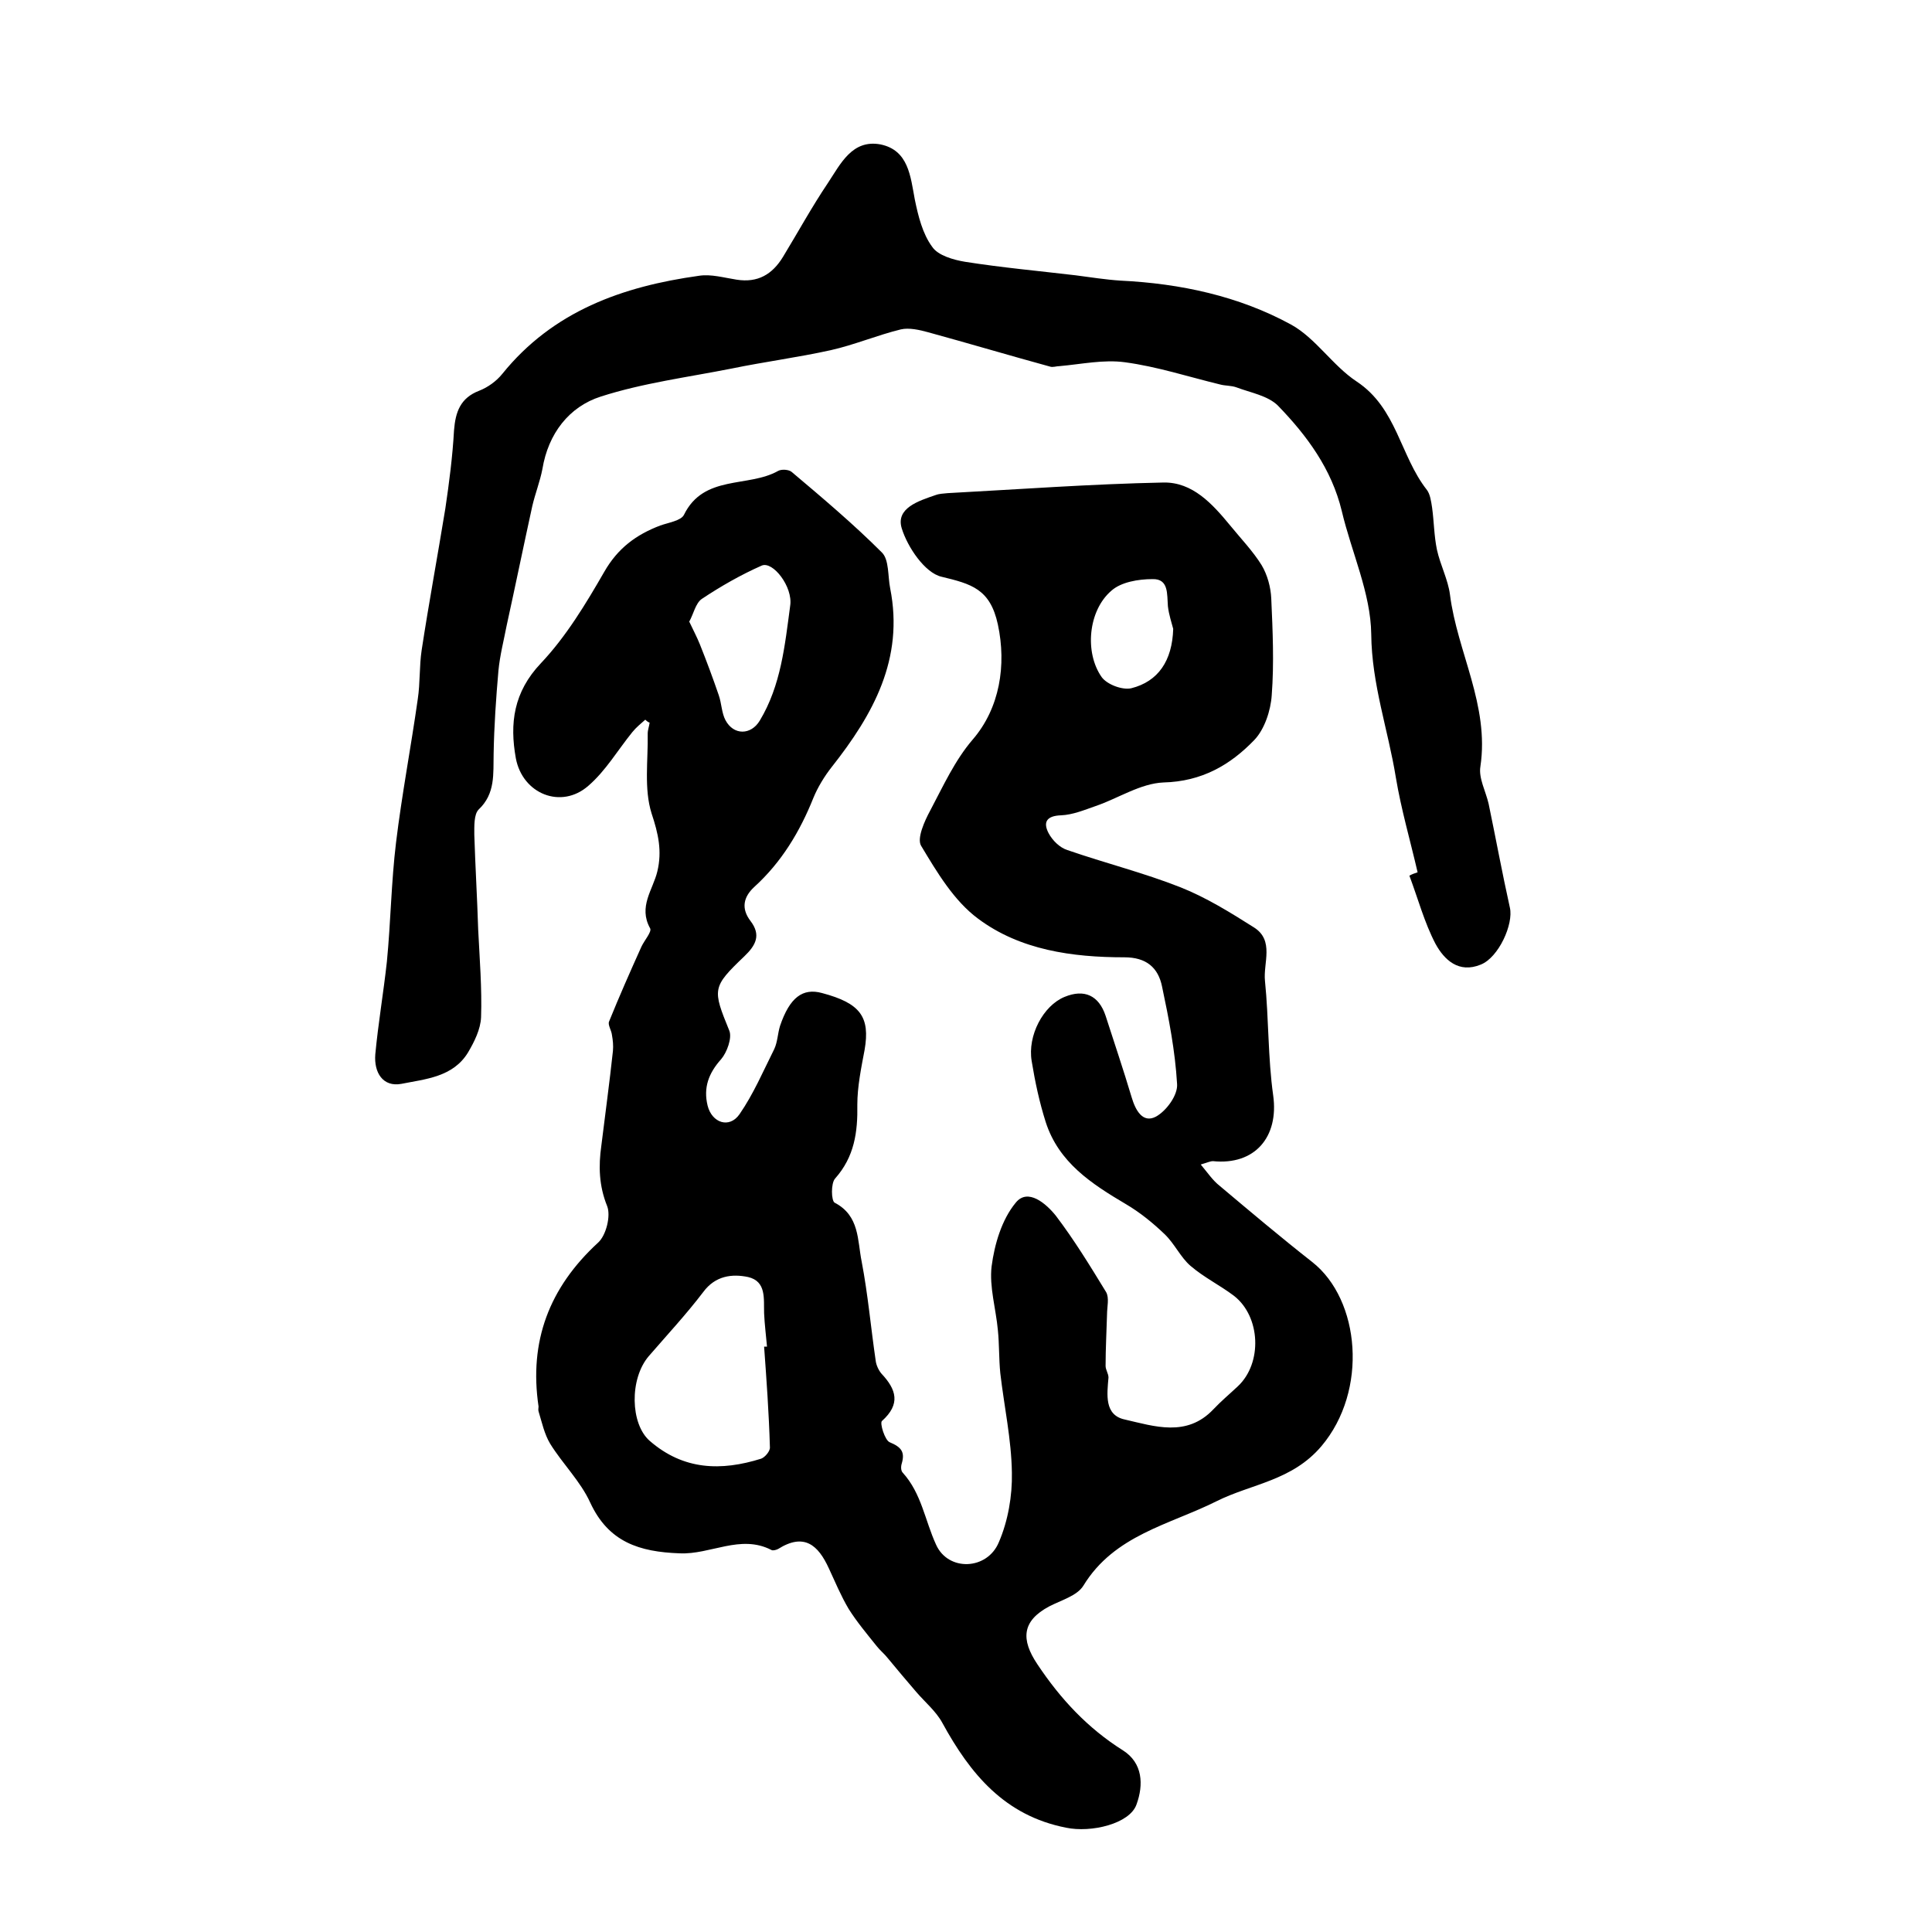 <?xml version="1.0" encoding="utf-8"?>
<!-- Generator: Adobe Illustrator 22.0.0, SVG Export Plug-In . SVG Version: 6.00 Build 0)  -->
<svg version="1.1" id="图层_1" xmlns="http://www.w3.org/2000/svg" xmlns:xlink="http://www.w3.org/1999/xlink" x="0px" y="0px"
	 viewBox="0 0 400 400" style="enable-background:new 0 0 400 400;" xml:space="preserve">
<style type="text/css">
	.st0{fill:#FFFFFF;}
</style>
<g>
	
	<path d="M133.6,149c-0.9,0.8-1.9,1.6-2.7,2.6c-3,3.7-5.5,8-9.1,11.1c-5.6,4.9-13.6,1.7-15-5.7c-1.3-7.2-0.5-13.7,5.2-19.7
		c5.2-5.5,9.3-12.3,13.1-18.9c2.8-4.9,6.6-7.7,11.6-9.6c1.7-0.6,4.3-1,4.9-2.2c4.1-8.4,13.3-5.6,19.5-9.1c0.7-0.4,2.2-0.3,2.8,0.2
		c6.4,5.4,12.8,10.8,18.7,16.7c1.5,1.5,1.2,4.9,1.7,7.4c2.9,14.6-3.5,26.1-12.1,37c-1.5,1.9-2.9,4.2-3.8,6.4
		c-2.8,7-6.6,13.3-12.2,18.4c-2.3,2.1-2.8,4.5-0.8,7.1c2.2,2.9,1.1,5-1.3,7.3c-6.7,6.4-6.6,6.8-3.1,15.4c0.6,1.5-0.5,4.5-1.7,5.9
		c-2.6,2.9-3.7,5.9-2.8,9.6c0.9,3.6,4.5,4.8,6.6,1.8c2.9-4.2,4.9-8.9,7.2-13.5c0.7-1.5,0.7-3.2,1.2-4.8c2-5.9,4.7-7.9,8.7-6.8
		c7.9,2.1,10,4.9,8.8,11.8c-0.7,3.7-1.5,7.6-1.5,11.3c0.1,5.7-0.6,10.8-4.6,15.3c-0.9,1-0.8,4.6-0.1,5c5.2,2.7,4.7,7.8,5.6,12.2
		c1.3,6.8,1.9,13.7,2.9,20.5c0.1,0.9,0.6,2,1.2,2.7c3.1,3.3,4,6.3,0.1,9.8c-0.5,0.4,0.6,4,1.6,4.4c2.4,1,3.2,2,2.5,4.4
		c-0.2,0.6-0.2,1.5,0.2,1.9c3.9,4.3,4.6,9.9,6.9,14.9c2.5,5.6,10.6,5.3,13-0.5c1.9-4.4,2.8-9.6,2.7-14.4c-0.1-6.9-1.6-13.7-2.4-20.6
		c-0.3-3-0.2-6-0.5-8.9c-0.4-4.4-1.8-9-1.3-13.2c0.6-4.6,2.1-9.7,5-13.2c2.5-3.1,6.3,0.2,8.3,2.7c3.8,5,7.1,10.4,10.4,15.8
		c0.7,1.2,0.2,3.1,0.2,4.6c-0.1,3.6-0.3,7.1-0.3,10.7c0,0.8,0.6,1.6,0.6,2.4c-0.3,3.5-0.9,7.8,3.4,8.7c6.1,1.4,12.8,3.7,18.3-2.1
		c1.6-1.7,3.4-3.2,5.1-4.8c5.1-4.8,4.7-14.4-0.8-18.7c-2.9-2.2-6.2-3.8-9-6.2c-2.1-1.8-3.3-4.6-5.4-6.6c-2.4-2.3-5.1-4.5-8-6.2
		c-7.1-4.2-13.9-8.6-16.6-17c-1.3-4.1-2.2-8.3-2.9-12.6c-0.9-5.3,2.4-11.5,6.8-13.3c4.1-1.7,7.1-0.3,8.5,3.9
		c1.8,5.6,3.7,11.2,5.4,16.9c0.8,2.7,2.3,5.4,5,4c2.2-1.2,4.6-4.5,4.4-6.8c-0.4-6.8-1.7-13.5-3.1-20.1c-0.8-4-3.3-6.1-7.8-6.1
		c-10.8,0-21.6-1.5-30.3-8c-5-3.7-8.5-9.6-11.8-15.1c-0.9-1.5,0.7-5.1,1.9-7.3c2.7-5.1,5.1-10.4,8.8-14.7c5.6-6.5,7-15.4,5.2-23.8
		c-1.6-7.4-5.5-8.4-11.7-9.9c-3.4-0.8-7-6.1-8.2-10c-1.3-4.2,3.5-5.7,7-6.9c0.8-0.3,1.6-0.3,2.5-0.4c14.9-0.8,29.8-1.9,44.7-2.2
		c6-0.1,10.1,4.4,13.8,8.9c2.2,2.7,4.7,5.3,6.5,8.2c1.2,2,1.9,4.6,2,6.9c0.3,6.7,0.6,13.4,0.1,20c-0.2,3.2-1.5,7.1-3.6,9.3
		c-5,5.2-10.9,8.6-18.8,8.8c-4.8,0.2-9.4,3.3-14.1,4.9c-2.3,0.8-4.7,1.8-7.1,1.9c-3,0.1-3.8,1.4-2.6,3.7c0.8,1.5,2.3,3,3.9,3.5
		c7.8,2.7,15.8,4.7,23.4,7.7c5.3,2.1,10.3,5.2,15.2,8.3c4.3,2.7,1.9,7.4,2.3,11.1c0.8,7.9,0.6,15.9,1.7,23.7
		c1.2,8.6-3.8,14.5-12.5,13.6c-0.4,0-0.9,0.2-2.5,0.7c1.5,1.8,2.5,3.3,3.9,4.4c6.3,5.3,12.7,10.7,19.2,15.8
		c9.9,7.8,11.6,26.6,1.9,38.1c-6.1,7.2-14.5,7.8-21.7,11.4c-9.8,4.9-21.2,7-27.6,17.5c-1.3,2.1-4.6,3-7.1,4.3c-5.6,3-5.9,6.8-2.4,12
		c4.8,7.2,10.4,13.2,17.7,17.8c4.1,2.6,4.3,7.1,2.8,11.2c-1.4,4-9.4,5.9-14.6,4.8c-12.7-2.5-19.8-11.1-25.6-21.7
		c-1.3-2.4-3.6-4.3-5.4-6.4c-2-2.3-3.9-4.6-5.9-7c-0.7-0.9-1.6-1.6-2.3-2.5c-2-2.5-4.1-5-5.8-7.7c-1.6-2.7-2.8-5.6-4.1-8.4
		c-2.2-4.8-5.1-7.4-10.5-4c-0.4,0.2-1.1,0.4-1.4,0.2c-6.4-3.3-12.6,1-19,0.7c-8.3-0.3-14.7-2.3-18.5-10.5c-2-4.4-5.7-8-8.3-12.2
		c-1.2-2-1.7-4.4-2.4-6.7c-0.1-0.3,0-0.7,0-1c-2-13.5,2.2-24.6,12.3-33.9c1.7-1.5,2.7-5.6,1.9-7.6c-1.7-4.2-1.8-8.3-1.2-12.5
		c0.8-6.5,1.7-13.1,2.4-19.6c0.1-1.1,0-2.2-0.2-3.3c-0.1-1-0.9-2.1-0.6-2.8c2.1-5.2,4.4-10.4,6.7-15.5c0.6-1.3,2.2-3.1,1.8-3.8
		c-2.5-4.5,0.6-8,1.5-11.8c1-4.2,0.2-7.8-1.2-12c-1.6-5.1-0.7-11-0.8-16.5c0-0.8,0.3-1.5,0.4-2.3C134.3,149.6,133.9,149.3,133.6,149
		z M158.2,278.8c0.2,0,0.4,0,0.6,0c-0.2-2.3-0.5-4.6-0.6-6.9c-0.1-3,0.5-6.6-3.3-7.5c-3.3-0.7-6.8-0.3-9.3,3.1
		c-3.5,4.6-7.5,8.9-11.3,13.3c-4,4.7-3.8,14,0.2,17.5c7,6.1,14.8,6.3,23.1,3.7c0.8-0.3,1.9-1.6,1.8-2.4
		C159.2,292.6,158.7,285.7,158.2,278.8z M142.7,128.7c0.8,1.7,1.6,3.2,2.2,4.7c1.4,3.5,2.7,7,3.9,10.5c0.6,1.7,0.6,3.7,1.4,5.2
		c1.7,3.2,5.3,3.1,7.1,0.1c4.4-7.3,5.2-15.6,6.3-23.8c0.6-3.9-3.6-9.3-5.9-8.3c-4.3,1.9-8.5,4.3-12.4,6.9
		C144,124.9,143.6,127.1,142.7,128.7z M242.9,130.2c-0.3-1.2-0.9-2.9-1.1-4.7c-0.2-2.5,0.2-5.7-3.2-5.6c-2.9,0-6.5,0.6-8.5,2.4
		c-4.8,4.1-5.6,12.8-2,17.9c1.1,1.5,4.2,2.7,6.1,2.3C239.8,141.1,242.7,136.8,242.9,130.2z"/>
	<path d="M293.5,180.6c-1.5-6.5-3.4-13-4.5-19.6c-1.6-9.9-5-19.3-5.1-29.7c-0.1-8.5-4.1-17-6.1-25.5c-2.1-8.7-7.2-15.6-13.2-21.8
		c-2.1-2.1-5.7-2.7-8.6-3.8c-1.1-0.4-2.3-0.3-3.4-0.6c-6.6-1.6-13-3.7-19.7-4.6c-4.4-0.6-9,0.4-13.5,0.8c-0.7,0-1.4,0.3-2,0.1
		c-8.4-2.3-16.8-4.8-25.2-7.1c-1.8-0.5-4-1-5.7-0.6c-4.9,1.2-9.6,3.2-14.5,4.3c-6.8,1.5-13.7,2.4-20.5,3.8c-9.1,1.8-18.4,3-27.1,5.8
		c-6.6,2.1-10.9,7.7-12.1,15c-0.5,2.6-1.5,5.1-2.1,7.7c-1.8,8.2-3.5,16.5-5.3,24.7c-0.6,3.1-1.4,6.2-1.7,9.3
		c-0.5,5.7-0.9,11.5-1,17.3c-0.1,4.1,0.4,8.2-3.1,11.5c-1,1-0.9,3.5-0.9,5.2c0.2,6.5,0.6,13.1,0.8,19.6c0.3,6.1,0.8,12.2,0.6,18.2
		c-0.1,2.5-1.4,5.1-2.7,7.3c-3.1,5.1-8.8,5.5-13.8,6.5c-3.8,0.7-5.7-2.3-5.4-6.1c0.6-6.4,1.7-12.8,2.4-19.2
		c0.8-8.2,0.9-16.5,1.9-24.7c1.2-9.9,3.1-19.8,4.5-29.7c0.5-3.3,0.3-6.8,0.8-10.1c1.5-9.8,3.3-19.5,4.9-29.3
		c0.8-5.4,1.5-10.8,1.8-16.2c0.3-3.8,1.3-6.7,5.2-8.2c1.8-0.7,3.6-2,4.8-3.5c10.5-13,24.9-18.1,40.7-20.3c2.5-0.4,5.2,0.4,7.8,0.8
		c4.4,0.7,7.4-1.1,9.6-4.7c3.1-5.1,6-10.4,9.3-15.3c2.6-3.9,5-9.1,10.9-8c5.8,1.2,6.2,6.6,7.1,11.4c0.7,3.4,1.6,7.1,3.6,9.8
		c1.2,1.8,4.4,2.7,6.8,3.1c7.6,1.2,15.3,1.9,22.9,2.8c3.1,0.4,6.2,0.9,9.3,1.1c12.4,0.6,24.5,3.2,35.3,9.1
		c5.1,2.8,8.6,8.5,13.6,11.8c8.3,5.5,9,15.4,14.5,22.4c0.7,0.9,0.9,2.4,1.1,3.7c0.4,2.9,0.4,5.8,1,8.7c0.7,3.2,2.3,6.2,2.7,9.3
		c1.5,11.9,8.2,22.9,6.3,35.6c-0.4,2.4,1.1,5.1,1.7,7.7c1.5,7.2,2.8,14.3,4.4,21.5c0.8,3.4-2.3,10.3-6,11.8c-4.6,1.9-7.6-1-9.4-4.3
		c-2.3-4.4-3.6-9.3-5.4-14.1C292.3,181,292.9,180.8,293.5,180.6z"/>
	
	
	
</g>
</svg>
